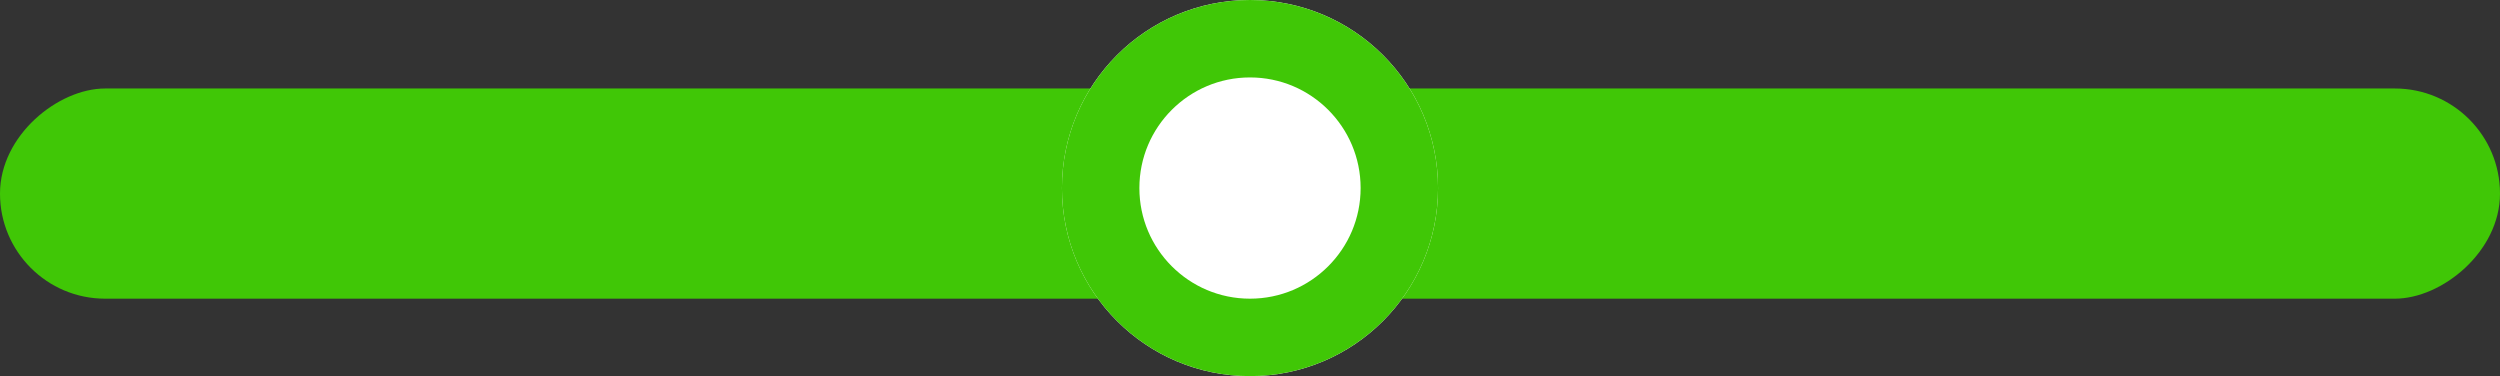 <svg xmlns="http://www.w3.org/2000/svg" width="226" height="34" viewBox="0 0 226 34">
  <rect x="0" y="0" width="226" height="34" fill="#333333" stroke="none"/>
  <g id="Group_1807" data-name="Group 1807" transform="translate(-1101 -2244)">
    <rect id="Rectangle_1835" data-name="Rectangle 1835" width="19" height="226" rx="9.5" transform="translate(1327 2252) rotate(90)" fill="#40c706"/>
    <g id="Ellipse_43" data-name="Ellipse 43" transform="translate(1231 2244) rotate(90)" fill="#fff" stroke="#40c706" stroke-width="7">
      <circle cx="17" cy="17" r="17" stroke="none"/>
      <circle cx="17" cy="17" r="13.5" fill="none"/>
    </g>
  </g>
</svg>
